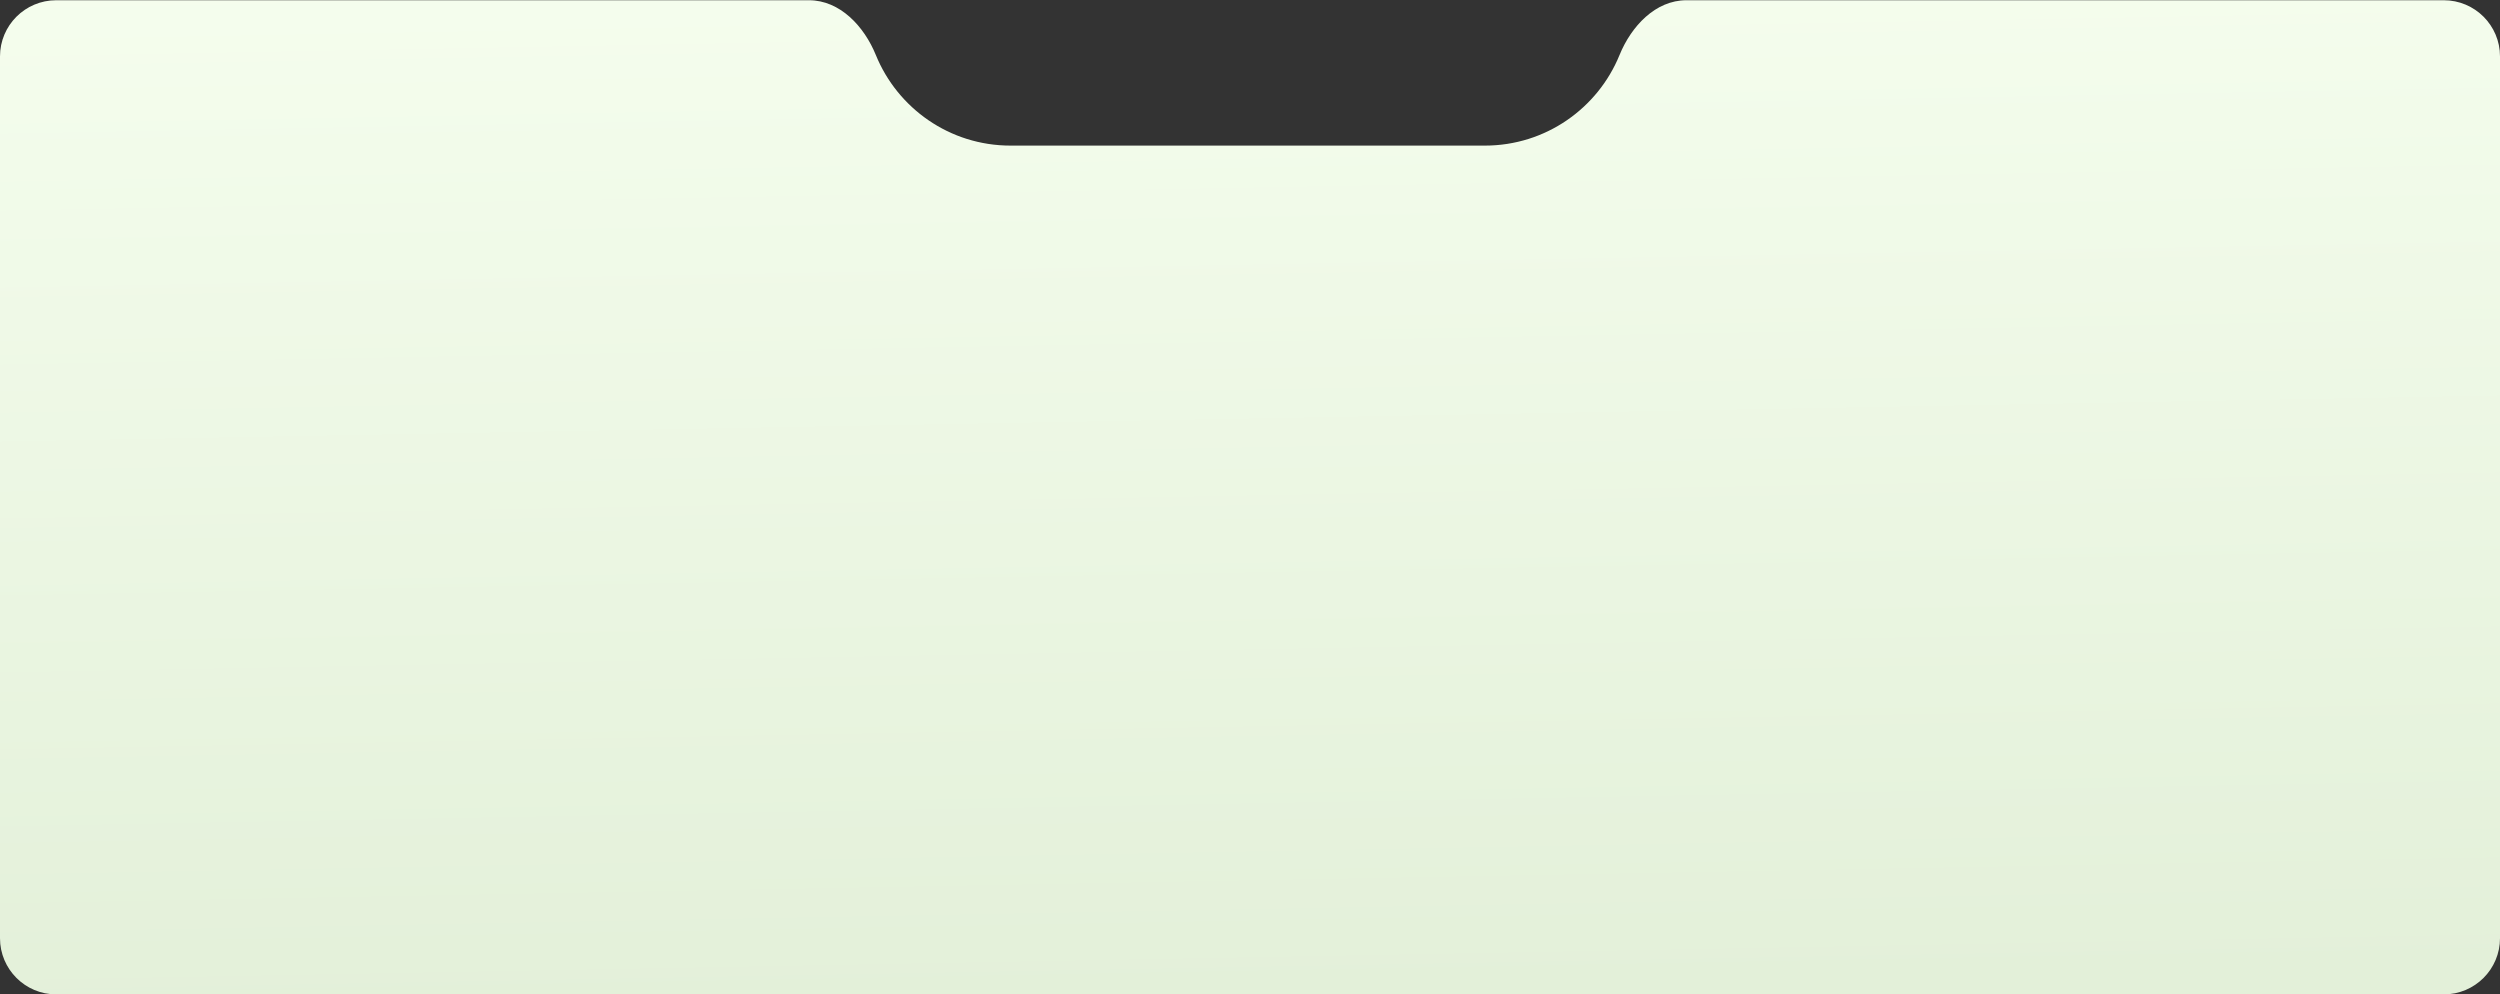 <?xml version="1.0" encoding="UTF-8"?> <svg xmlns="http://www.w3.org/2000/svg" width="445" height="177" viewBox="0 0 445 177" fill="none"><rect x="0" y="0" width="445" height="177" fill="#333333" stroke="none"/><g clip-path="url(#clip0_7_20)"><path fill-rule="evenodd" clip-rule="evenodd" d="M435 177C440.523 177 445 172.523 445 167V10.044C445 4.521 440.523 0.044 435 0.044L300.176 0.044C294.654 0.044 290.358 4.685 288.274 9.799C284.423 19.254 275.141 25.918 264.303 25.918H179.874C169.035 25.918 159.754 19.254 155.902 9.799C153.819 4.685 149.523 0.044 144 0.044L10 0.044C4.477 0.044 -0 4.521 -0 10.044L-1.37215e-05 167C-1.42043e-05 172.523 4.477 177 10 177H435Z" fill="url(#paint0_linear_7_20)"></path></g><defs><linearGradient id="paint0_linear_7_20" x1="235.5" y1="177" x2="231.712" y2="-28.43" gradientUnits="userSpaceOnUse"><stop stop-color="#E3F0D9"></stop><stop offset="1" stop-color="#F7FFF0"></stop></linearGradient><clipPath id="clip0_7_20"><rect width="445" height="177" fill="white"></rect></clipPath></defs></svg> 